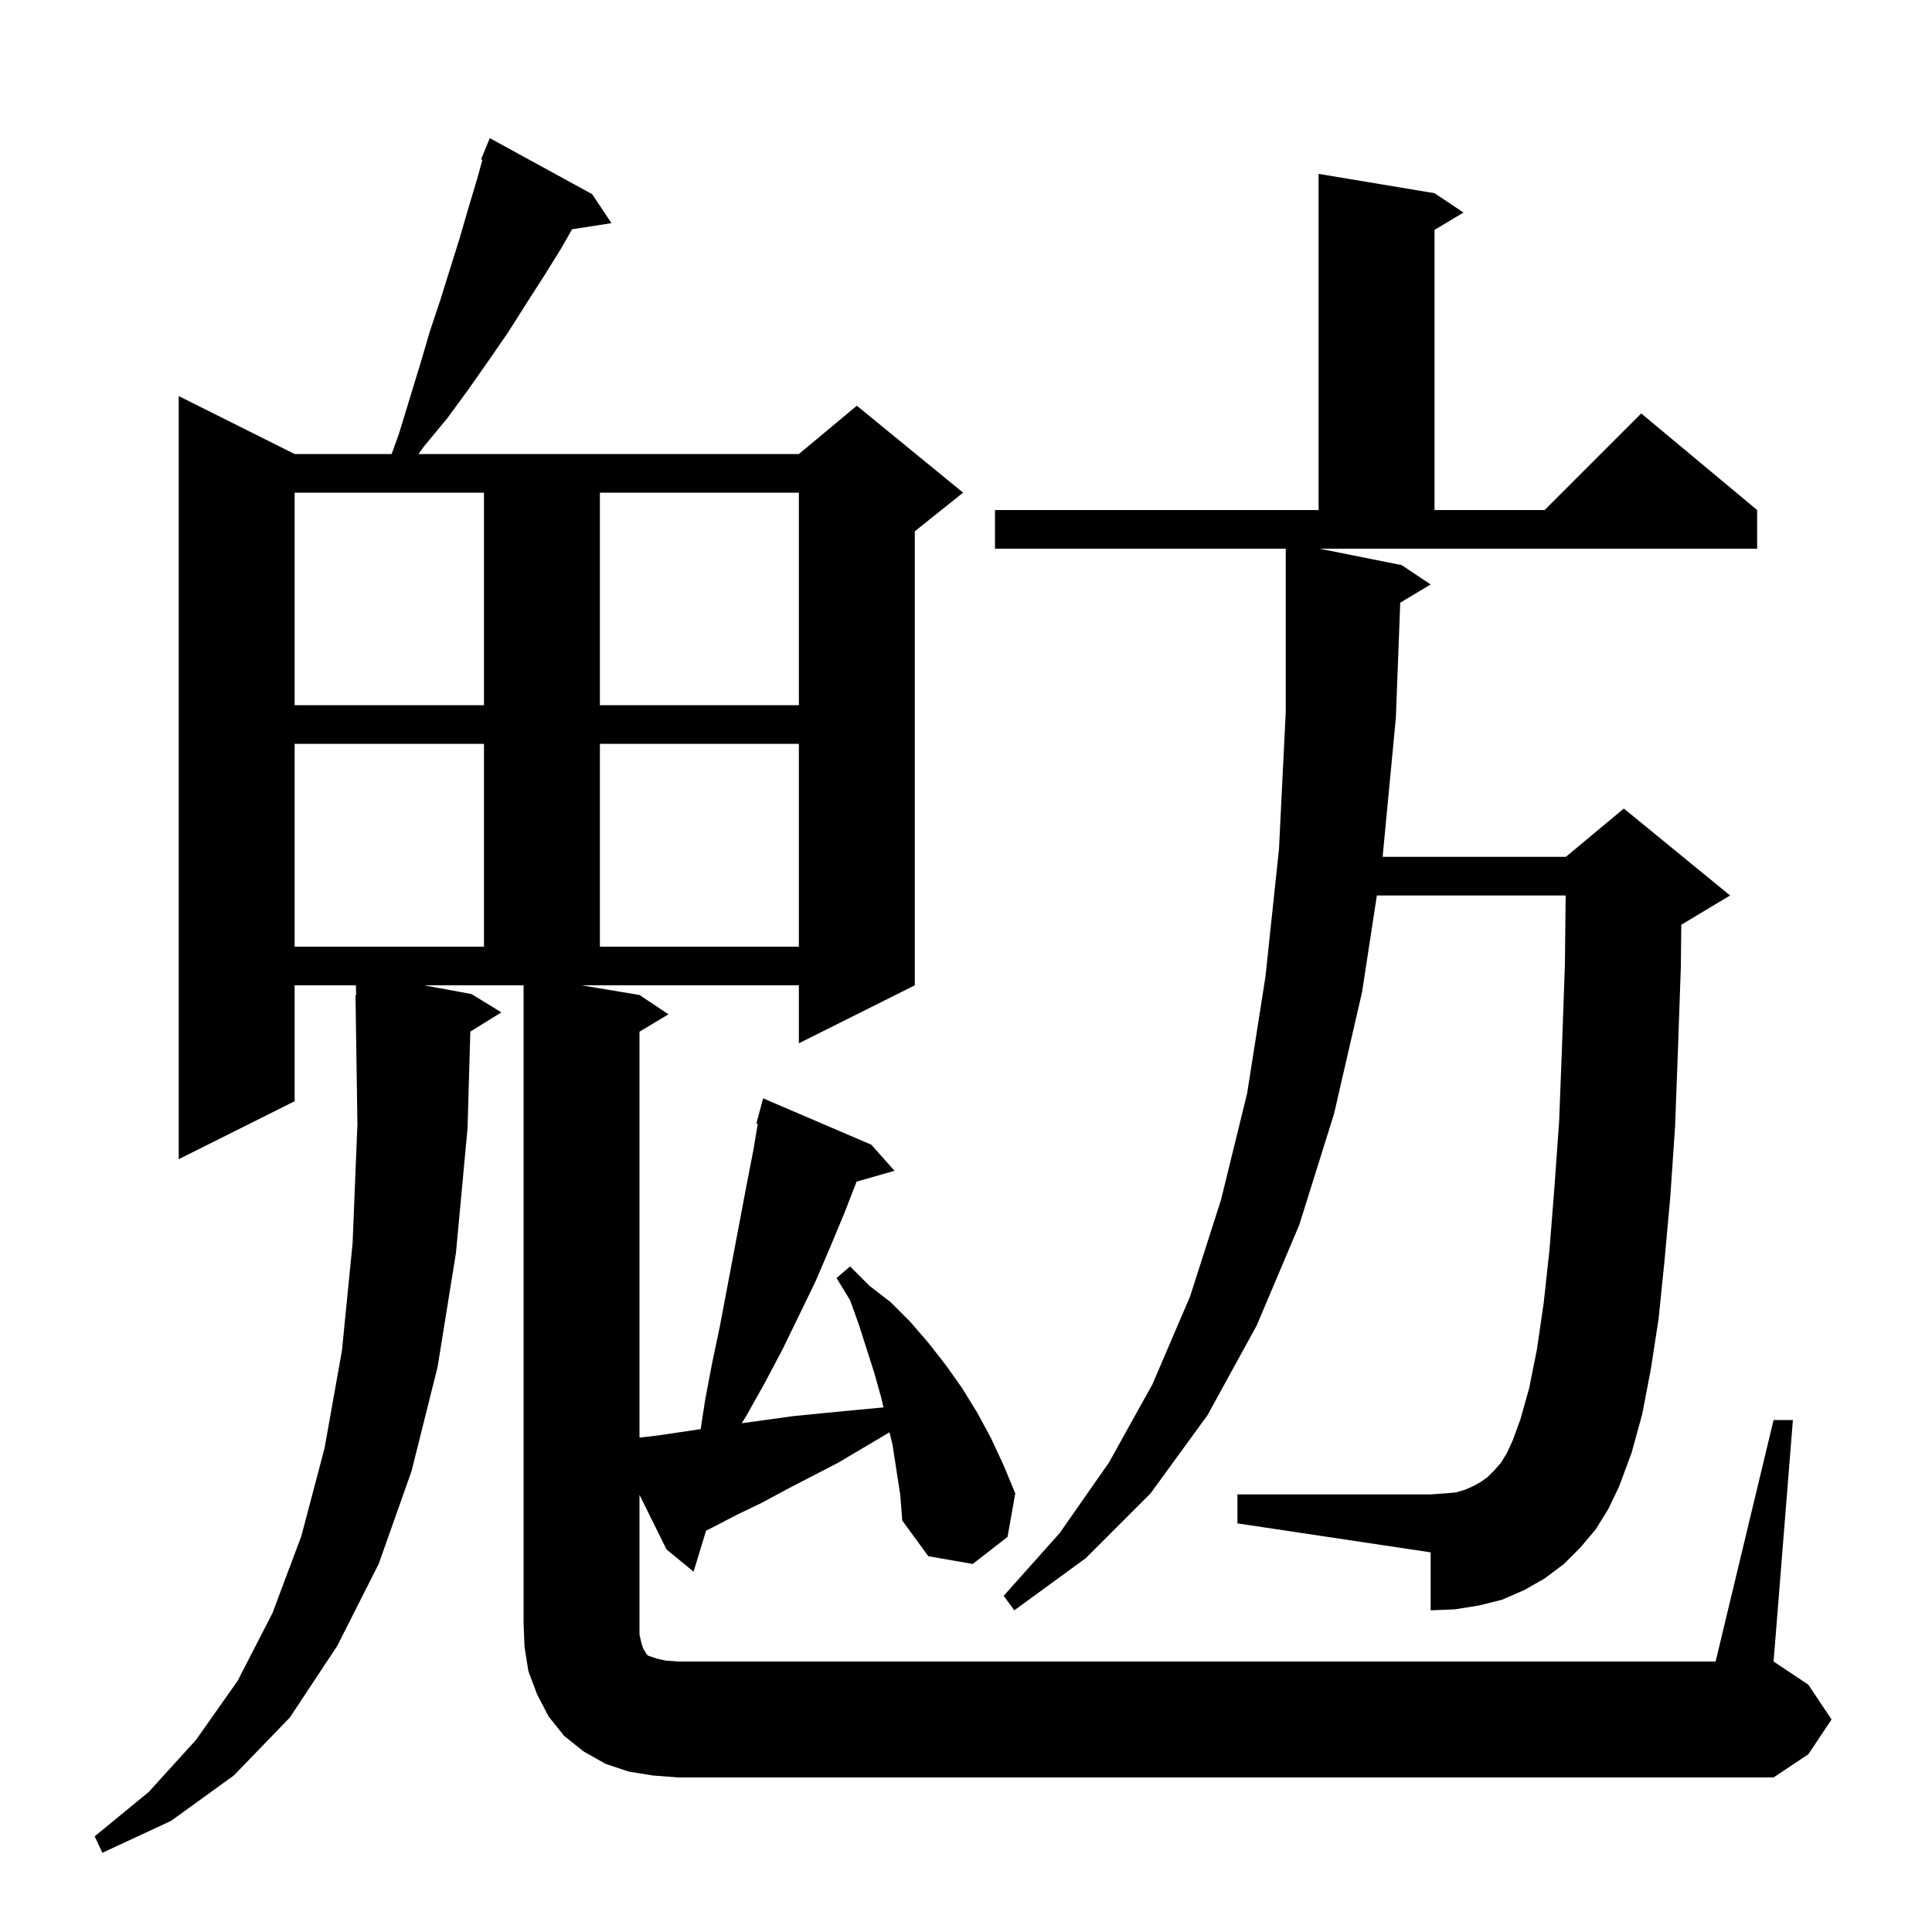 <svg xmlns="http://www.w3.org/2000/svg" xmlns:xlink="http://www.w3.org/1999/xlink" version="1.1" baseProfile="full" viewBox="0 0 200 200" width="200" height="200">
<g fill="black">
<path d="M 183.6 147.0 L 185.6 147.0 L 183.6 172.0 L 187.2 174.4 L 189.6 178.0 L 187.2 181.6 L 183.6 184.0 L 70.2 184.0 L 67.6 183.8 L 65.1 183.4 L 62.7 182.6 L 60.4 181.3 L 58.4 179.7 L 56.8 177.7 L 55.6 175.4 L 54.7 173.0 L 54.3 170.5 L 54.2 168.0 L 54.2 102.0 L 43.891 102.0 L 48.8 102.9 L 51.9 104.8 L 48.688 106.791 L 48.4 116.8 L 47.2 129.7 L 45.3 141.5 L 42.6 152.3 L 39.2 161.9 L 34.9 170.4 L 30.0 177.8 L 24.2 183.8 L 17.7 188.5 L 10.6 191.8 L 9.8 190.1 L 15.4 185.5 L 20.3 180.1 L 24.6 174.0 L 28.2 167.0 L 31.2 159.0 L 33.6 149.9 L 35.4 139.8 L 36.5 128.7 L 37.0 116.4 L 36.8 103.0 L 36.87 102.999 L 36.839 102.0 L 30.5 102.0 L 30.5 114.0 L 18.5 120.0 L 18.5 41.0 L 30.5 47.0 L 40.542 47.0 L 41.3 44.9 L 43.5 37.7 L 44.5 34.3 L 45.6 31.0 L 47.6 24.6 L 48.5 21.5 L 49.4 18.5 L 49.94 16.544 L 49.8 16.5 L 50.7 14.3 L 61.3 20.1 L 63.3 23.1 L 59.224 23.732 L 58.1 25.7 L 56.3 28.6 L 54.5 31.4 L 52.6 34.4 L 50.6 37.3 L 48.5 40.3 L 46.3 43.3 L 43.9 46.2 L 43.325 47.0 L 82.7 47.0 L 88.7 42.0 L 99.7 51.0 L 94.7 55.0 L 94.7 102.0 L 82.7 108.0 L 82.7 102.0 L 60.2 102.0 L 66.2 103.0 L 69.2 105.0 L 66.2 106.8 L 66.2 148.819 L 68.1 148.6 L 72.532 147.943 L 73.0 144.9 L 73.7 141.2 L 74.5 137.4 L 77.3 122.6 L 78.0 119.0 L 78.446 116.327 L 78.3 116.3 L 79.0 113.7 L 90.2 118.5 L 92.6 121.2 L 88.675 122.321 L 87.4 125.6 L 85.9 129.2 L 84.4 132.7 L 81.0 139.7 L 79.2 143.1 L 77.3 146.5 L 76.785 147.333 L 82.1 146.6 L 85.1 146.3 L 88.2 146.0 L 91.4 145.7 L 91.461 145.689 L 91.2 144.6 L 90.5 142.1 L 88.9 137.1 L 88.0 134.6 L 86.6 132.3 L 88.0 131.1 L 90.0 133.1 L 92.2 134.8 L 94.2 136.8 L 96.1 139.0 L 97.9 141.3 L 99.6 143.7 L 101.2 146.3 L 102.6 148.9 L 103.9 151.7 L 105.1 154.6 L 104.3 159.1 L 100.7 161.9 L 96.1 161.1 L 93.4 157.4 L 93.2 154.8 L 92.4 149.6 L 92.081 148.271 L 86.8 151.4 L 81.4 154.2 L 78.8 155.6 L 76.3 156.8 L 73.8 158.1 L 73.092 158.454 L 71.8 162.7 L 69.0 160.4 L 66.2 154.748 L 66.2 169.2 L 66.4 170.1 L 66.6 170.7 L 66.8 171.0 L 66.9 171.2 L 67.1 171.4 L 68.0 171.7 L 68.9 171.9 L 70.2 172.0 L 177.6 172.0 Z M 145.1 58.5 L 148.1 60.5 L 144.952 62.389 L 144.5 74.3 L 143.129 88.7 L 162.1 88.7 L 168.1 83.7 L 179.1 92.7 L 174.1 95.7 L 174.047 95.722 L 174.0 100.1 L 173.7 108.7 L 173.4 116.7 L 172.9 124.0 L 172.3 130.6 L 171.7 136.5 L 170.9 141.7 L 170.0 146.4 L 168.9 150.4 L 167.6 153.9 L 166.5 156.2 L 165.2 158.3 L 163.6 160.2 L 161.9 161.9 L 159.9 163.4 L 157.8 164.6 L 155.5 165.6 L 153.1 166.2 L 150.6 166.6 L 148.1 166.7 L 148.1 160.7 L 128.1 157.7 L 128.1 154.7 L 148.1 154.7 L 149.5 154.6 L 150.7 154.5 L 151.7 154.2 L 152.6 153.8 L 153.3 153.4 L 154.0 152.9 L 154.7 152.2 L 155.4 151.4 L 156.0 150.4 L 156.6 149.1 L 157.4 146.9 L 158.3 143.7 L 159.1 139.7 L 159.8 134.9 L 160.4 129.4 L 160.9 123.1 L 161.4 116.1 L 161.7 108.3 L 162.0 99.8 L 162.077 92.7 L 142.533 92.7 L 141.0 102.7 L 138.1 115.3 L 134.5 126.8 L 130.1 137.2 L 125.0 146.5 L 119.1 154.6 L 112.4 161.3 L 105.0 166.7 L 103.9 165.2 L 109.7 158.7 L 114.8 151.4 L 119.3 143.3 L 123.2 134.2 L 126.4 124.2 L 129.1 113.2 L 131.0 101.1 L 132.4 87.9 L 133.1 73.7 L 133.1 56.8 L 103.0 56.8 L 103.0 52.8 L 136.5 52.8 L 136.5 18.0 L 148.5 20.0 L 151.5 22.0 L 148.5 23.8 L 148.5 52.8 L 159.9 52.8 L 169.9 42.8 L 181.9 52.8 L 181.9 56.8 L 136.6 56.8 Z M 30.5 77.0 L 30.5 98.0 L 50.1 98.0 L 50.1 77.0 Z M 62.1 77.0 L 62.1 98.0 L 82.7 98.0 L 82.7 77.0 Z M 30.5 51.0 L 30.5 73.0 L 50.1 73.0 L 50.1 51.0 Z M 62.1 51.0 L 62.1 73.0 L 82.7 73.0 L 82.7 51.0 Z " />
</g>
</svg>
